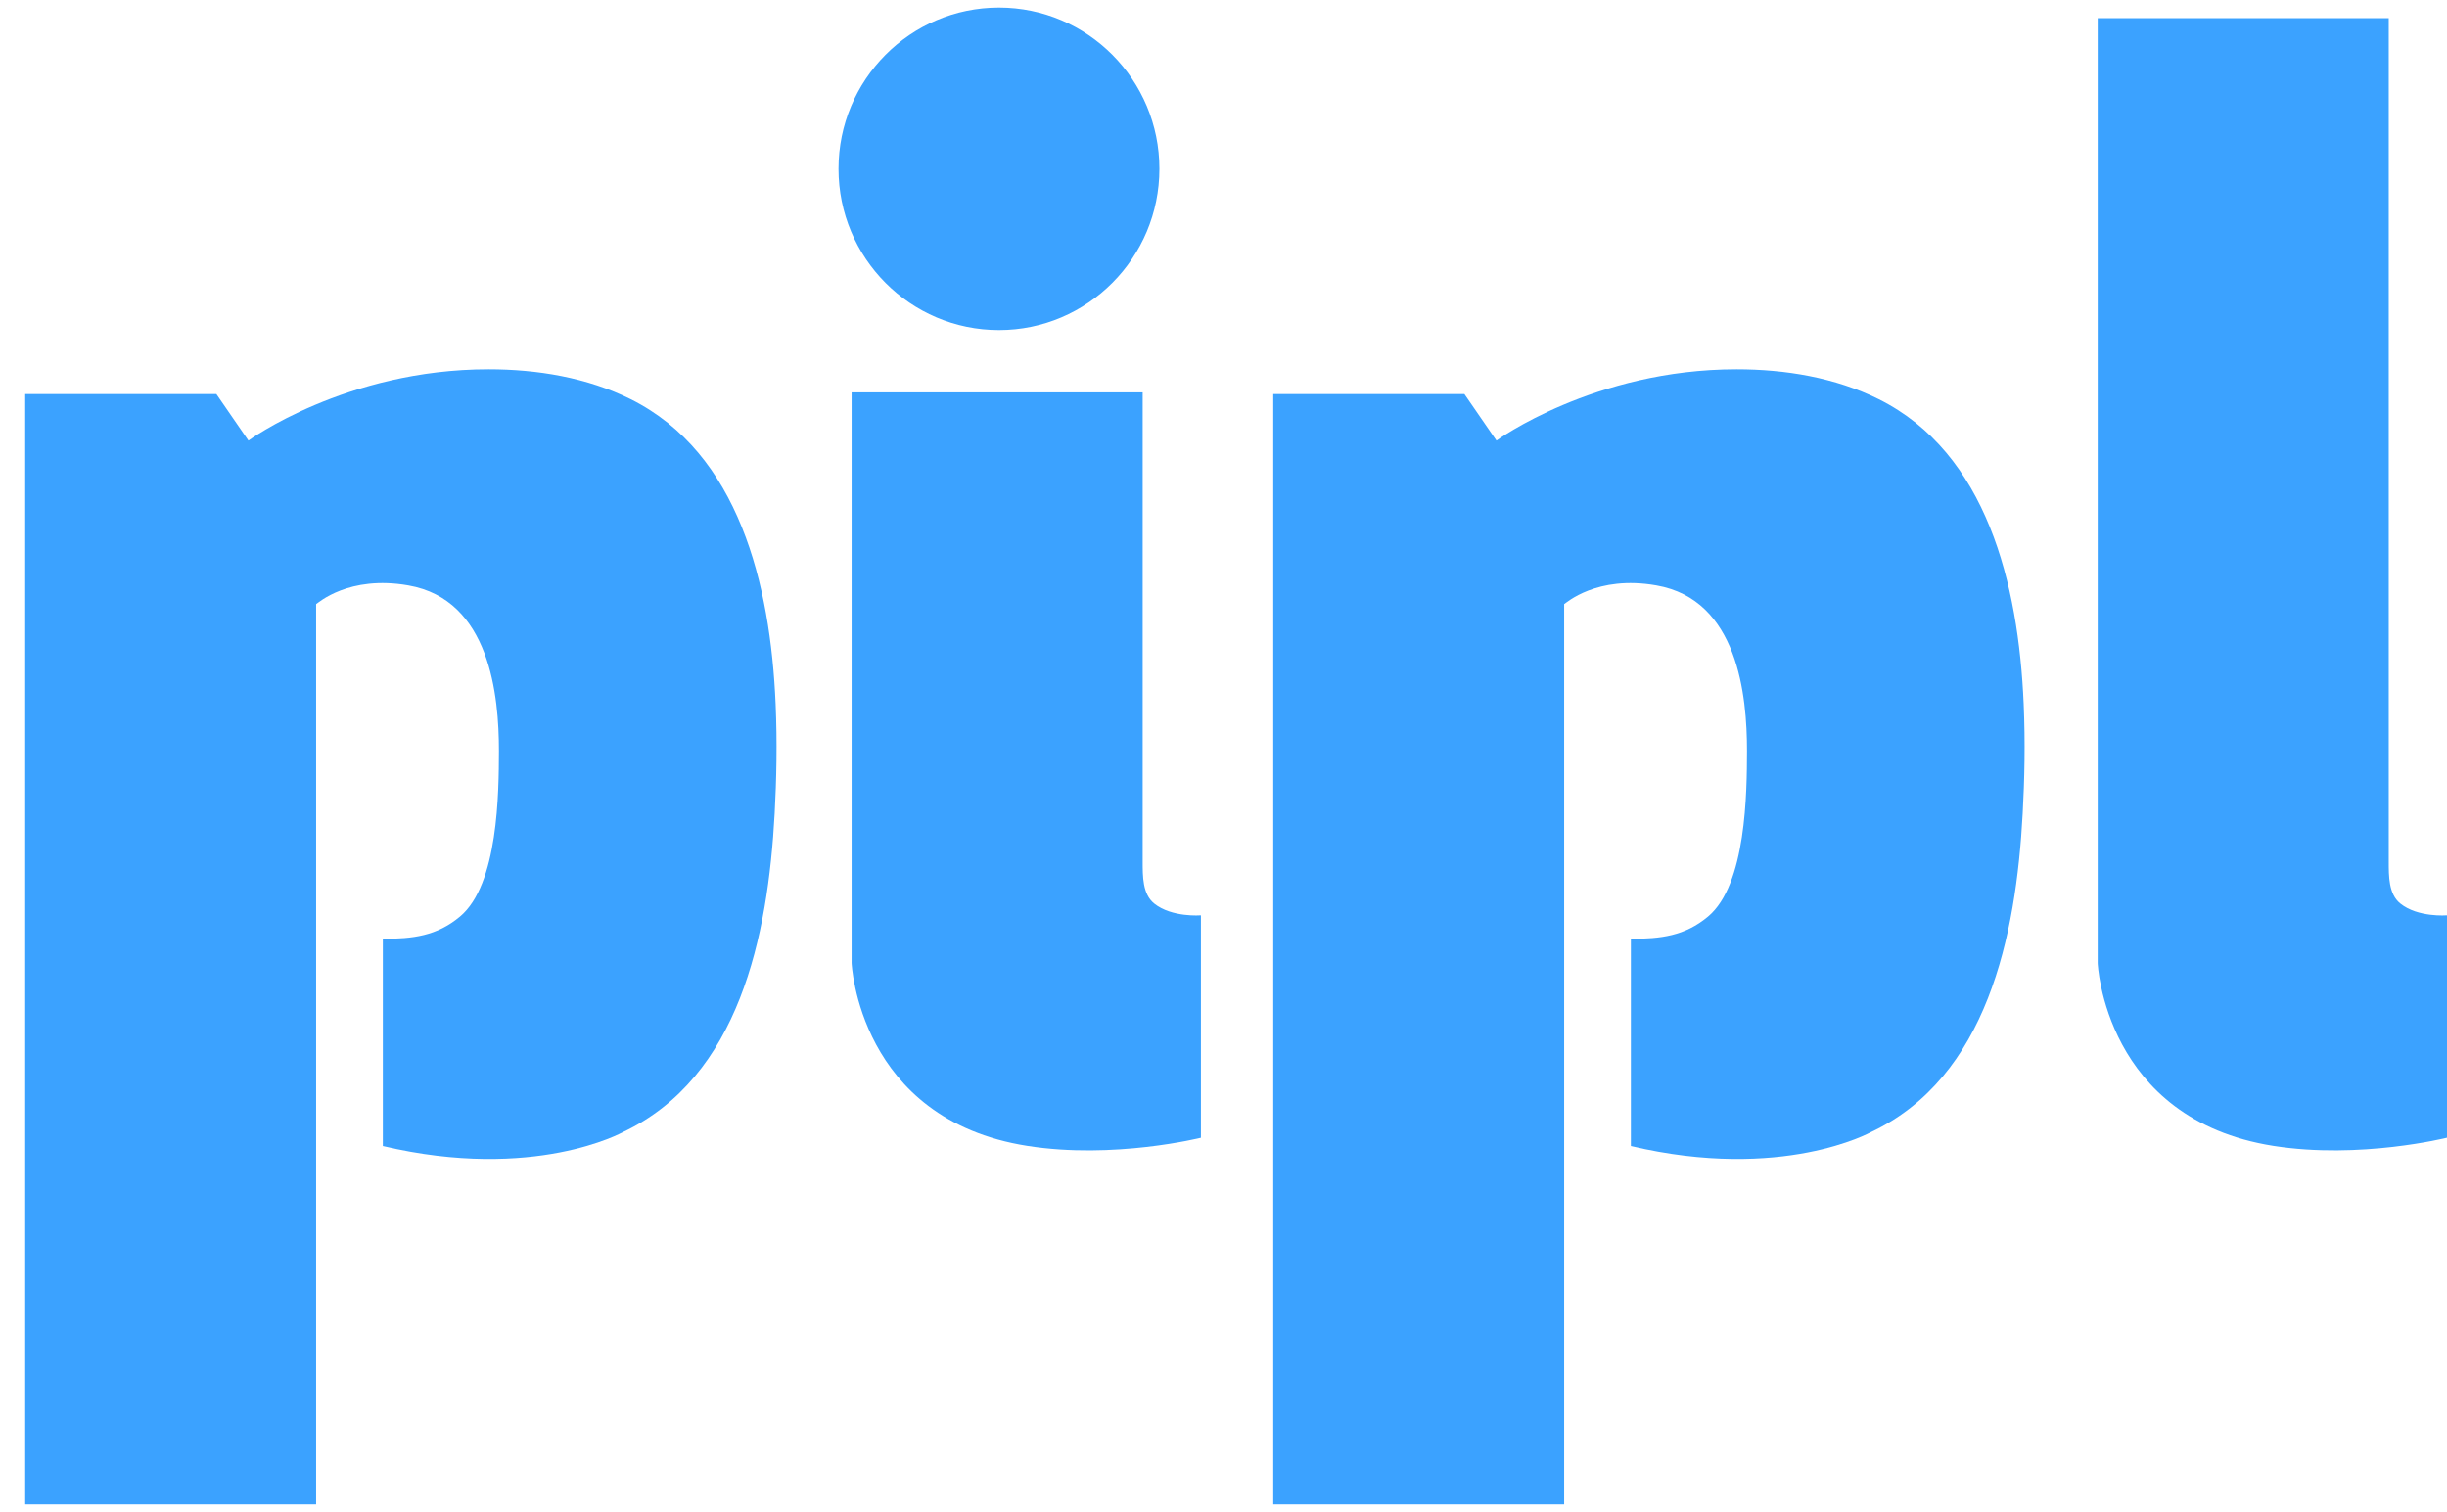 <svg width="89" height="55" viewBox="0 0 89 55" fill="none" xmlns="http://www.w3.org/2000/svg">
<path d="M37.367 41.684C40.51 42.181 43.679 41.388 43.679 41.388V33.297C43.679 33.297 42.619 33.384 41.979 32.868C41.554 32.525 41.56 31.876 41.56 31.328V14.273H30.974V35.031C30.974 35.031 31.22 40.718 37.367 41.684Z" fill="#3BA2FF"/>
<path d="M82.689 41.684C85.832 42.18 89 41.387 89 41.387V33.297C89 33.297 87.941 33.384 87.301 32.867C86.876 32.525 86.881 31.875 86.881 31.328V0.659H76.296V35.031C76.29 35.031 76.541 40.717 82.689 41.684Z" fill="#3BA2FF"/>
<path d="M42.169 6.141C42.169 9.378 39.553 12.007 36.334 12.007C33.109 12.007 30.498 9.384 30.498 6.141C30.498 2.904 33.109 0.275 36.334 0.275C39.553 0.275 42.169 2.904 42.169 6.141Z" fill="#3BA2FF"/>
<path d="M62.122 33.343C61.277 34.049 60.402 34.151 59.317 34.151V41.689C64.819 42.988 68.049 41.183 68.049 41.183C72.272 39.189 73.327 34.064 73.567 29.59C73.634 28.372 73.665 27.007 73.603 25.606C73.414 21.238 72.257 16.482 68.336 14.523C66.744 13.731 64.927 13.434 63.161 13.434C57.971 13.434 54.428 16.027 54.428 16.027L53.261 14.334H46.31V54.725H56.89V21.975C56.952 21.944 58.073 20.911 60.243 21.294C63.217 21.811 63.54 25.314 63.54 27.319C63.535 28.817 63.519 32.177 62.122 33.343Z" fill="#3BA2FF"/>
<path d="M16.729 33.343C15.885 34.049 15.014 34.151 13.924 34.151V41.689C19.427 42.988 22.657 41.183 22.657 41.183C26.88 39.189 27.934 34.064 28.175 29.59C28.241 28.372 28.272 27.007 28.21 25.606C28.021 21.238 26.864 16.482 22.943 14.523C21.351 13.731 19.534 13.434 17.768 13.434C12.578 13.434 9.036 16.027 9.036 16.027L7.869 14.334H0.917V54.725H11.498V21.975C11.559 21.944 12.68 20.911 14.851 21.294C17.825 21.811 18.147 25.314 18.147 27.319C18.142 28.817 18.127 32.177 16.729 33.343Z" fill="#3BA2FF"/>
</svg>